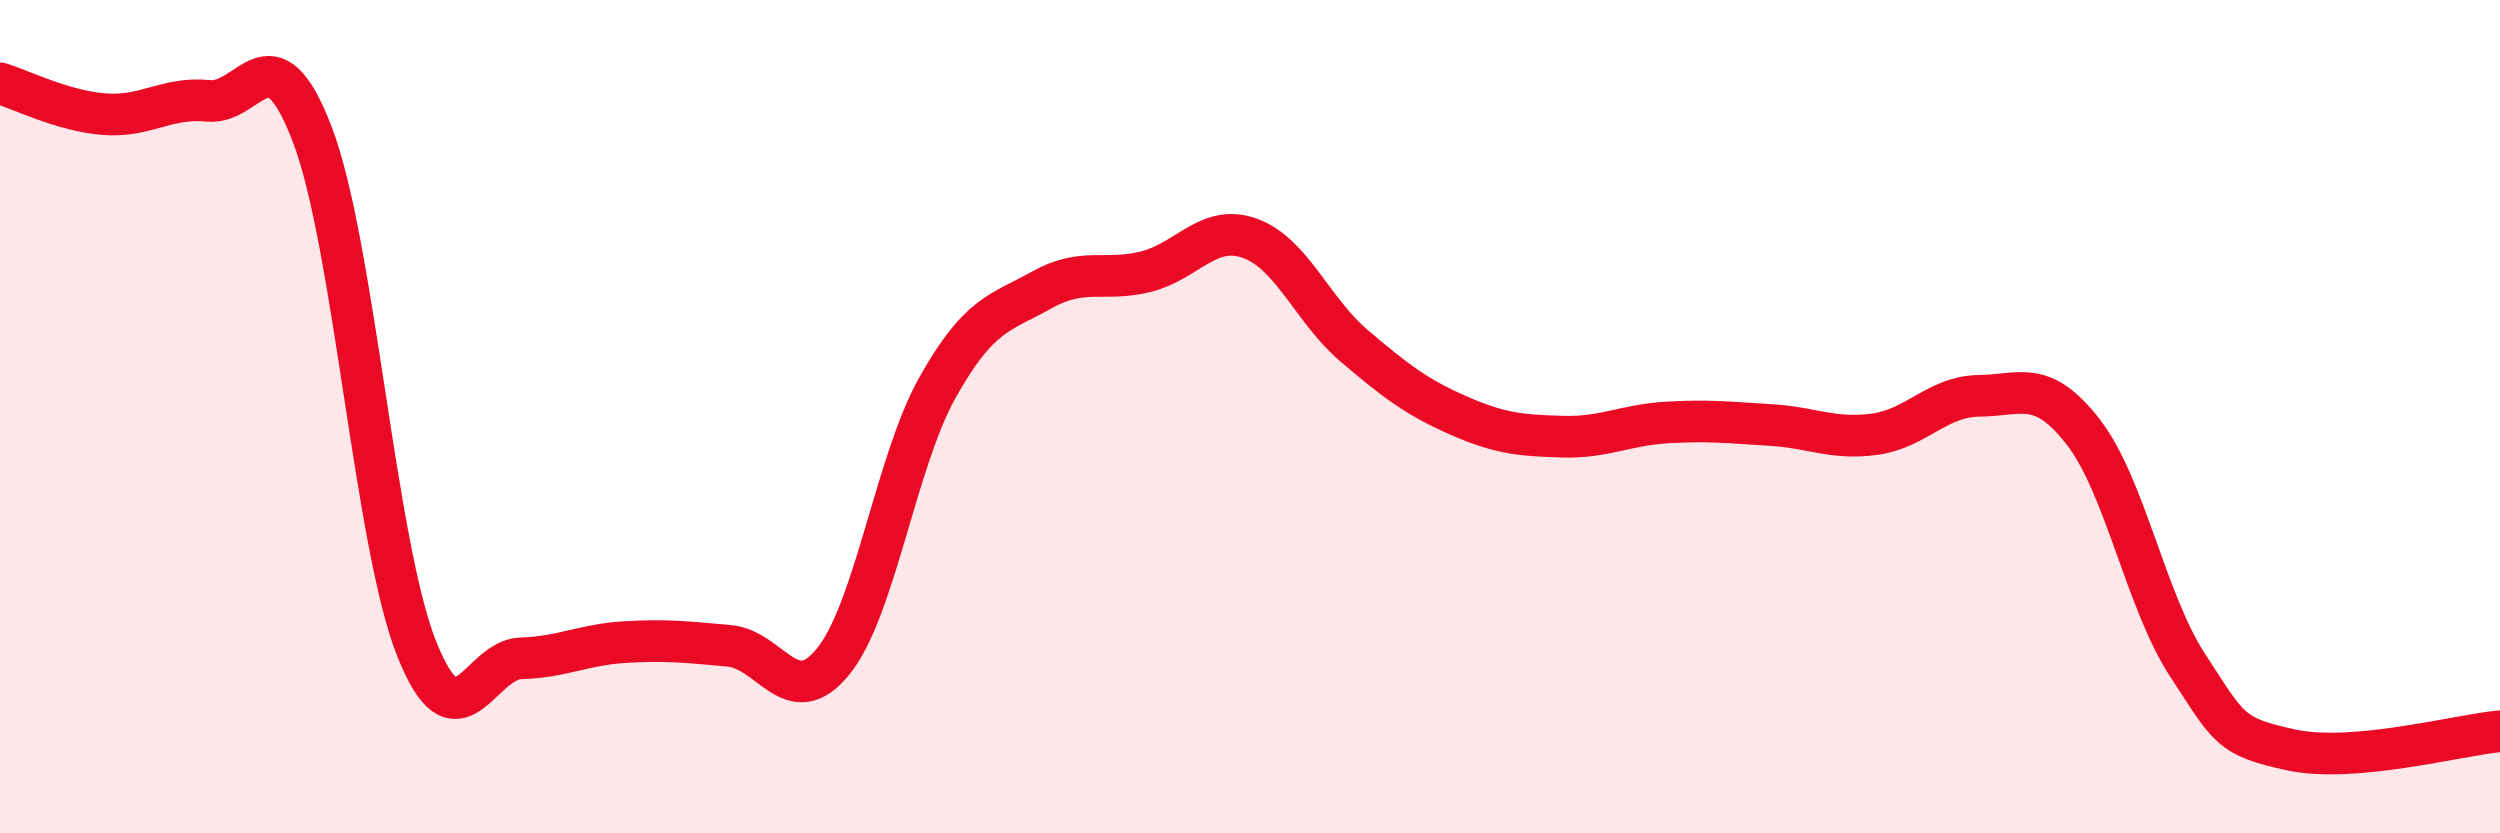 
    <svg width="60" height="20" viewBox="0 0 60 20" xmlns="http://www.w3.org/2000/svg">
      <path
        d="M 0,2 C 0.5,2.15 1.5,2.66 2.5,2.74 C 3.5,2.82 4,2.32 5,2.42 C 6,2.52 6.5,0.61 7.5,3.24 C 8.5,5.87 9,13.06 10,15.57 C 11,18.08 11.5,15.83 12.5,15.8 C 13.5,15.77 14,15.47 15,15.41 C 16,15.35 16.5,15.41 17.5,15.5 C 18.5,15.59 19,17.11 20,15.87 C 21,14.63 21.5,11.08 22.5,9.3 C 23.5,7.52 24,7.52 25,6.96 C 26,6.4 26.5,6.77 27.5,6.52 C 28.5,6.27 29,5.36 30,5.72 C 31,6.08 31.5,7.45 32.5,8.3 C 33.5,9.15 34,9.53 35,9.97 C 36,10.41 36.5,10.45 37.5,10.48 C 38.5,10.51 39,10.2 40,10.14 C 41,10.08 41.5,10.14 42.5,10.2 C 43.5,10.26 44,10.56 45,10.42 C 46,10.28 46.5,9.51 47.5,9.5 C 48.5,9.49 49,9.08 50,10.37 C 51,11.66 51.5,14.43 52.5,15.96 C 53.5,17.49 53.5,17.68 55,18 C 56.5,18.32 59,17.64 60,17.55L60 20L0 20Z"
        fill="#EB0A25"
        opacity="0.1"
        stroke-linecap="round"
        stroke-linejoin="round"
      />
      <path
        d="M 0,2 C 0.5,2.15 1.5,2.66 2.5,2.74 C 3.5,2.82 4,2.32 5,2.42 C 6,2.52 6.5,0.61 7.5,3.24 C 8.5,5.87 9,13.06 10,15.57 C 11,18.08 11.5,15.83 12.5,15.8 C 13.5,15.77 14,15.47 15,15.41 C 16,15.35 16.5,15.41 17.5,15.5 C 18.5,15.59 19,17.11 20,15.87 C 21,14.63 21.5,11.08 22.5,9.3 C 23.5,7.52 24,7.52 25,6.96 C 26,6.4 26.5,6.77 27.5,6.52 C 28.5,6.27 29,5.36 30,5.72 C 31,6.08 31.5,7.45 32.5,8.3 C 33.5,9.15 34,9.53 35,9.97 C 36,10.41 36.5,10.45 37.5,10.48 C 38.5,10.51 39,10.2 40,10.14 C 41,10.08 41.5,10.14 42.5,10.2 C 43.5,10.26 44,10.56 45,10.42 C 46,10.28 46.5,9.51 47.5,9.5 C 48.5,9.49 49,9.08 50,10.37 C 51,11.66 51.5,14.43 52.5,15.96 C 53.5,17.49 53.5,17.68 55,18 C 56.5,18.32 59,17.64 60,17.55"
        stroke="#EB0A25"
        stroke-width="1"
        fill="none"
        stroke-linecap="round"
        stroke-linejoin="round"
      />
    </svg>
  
